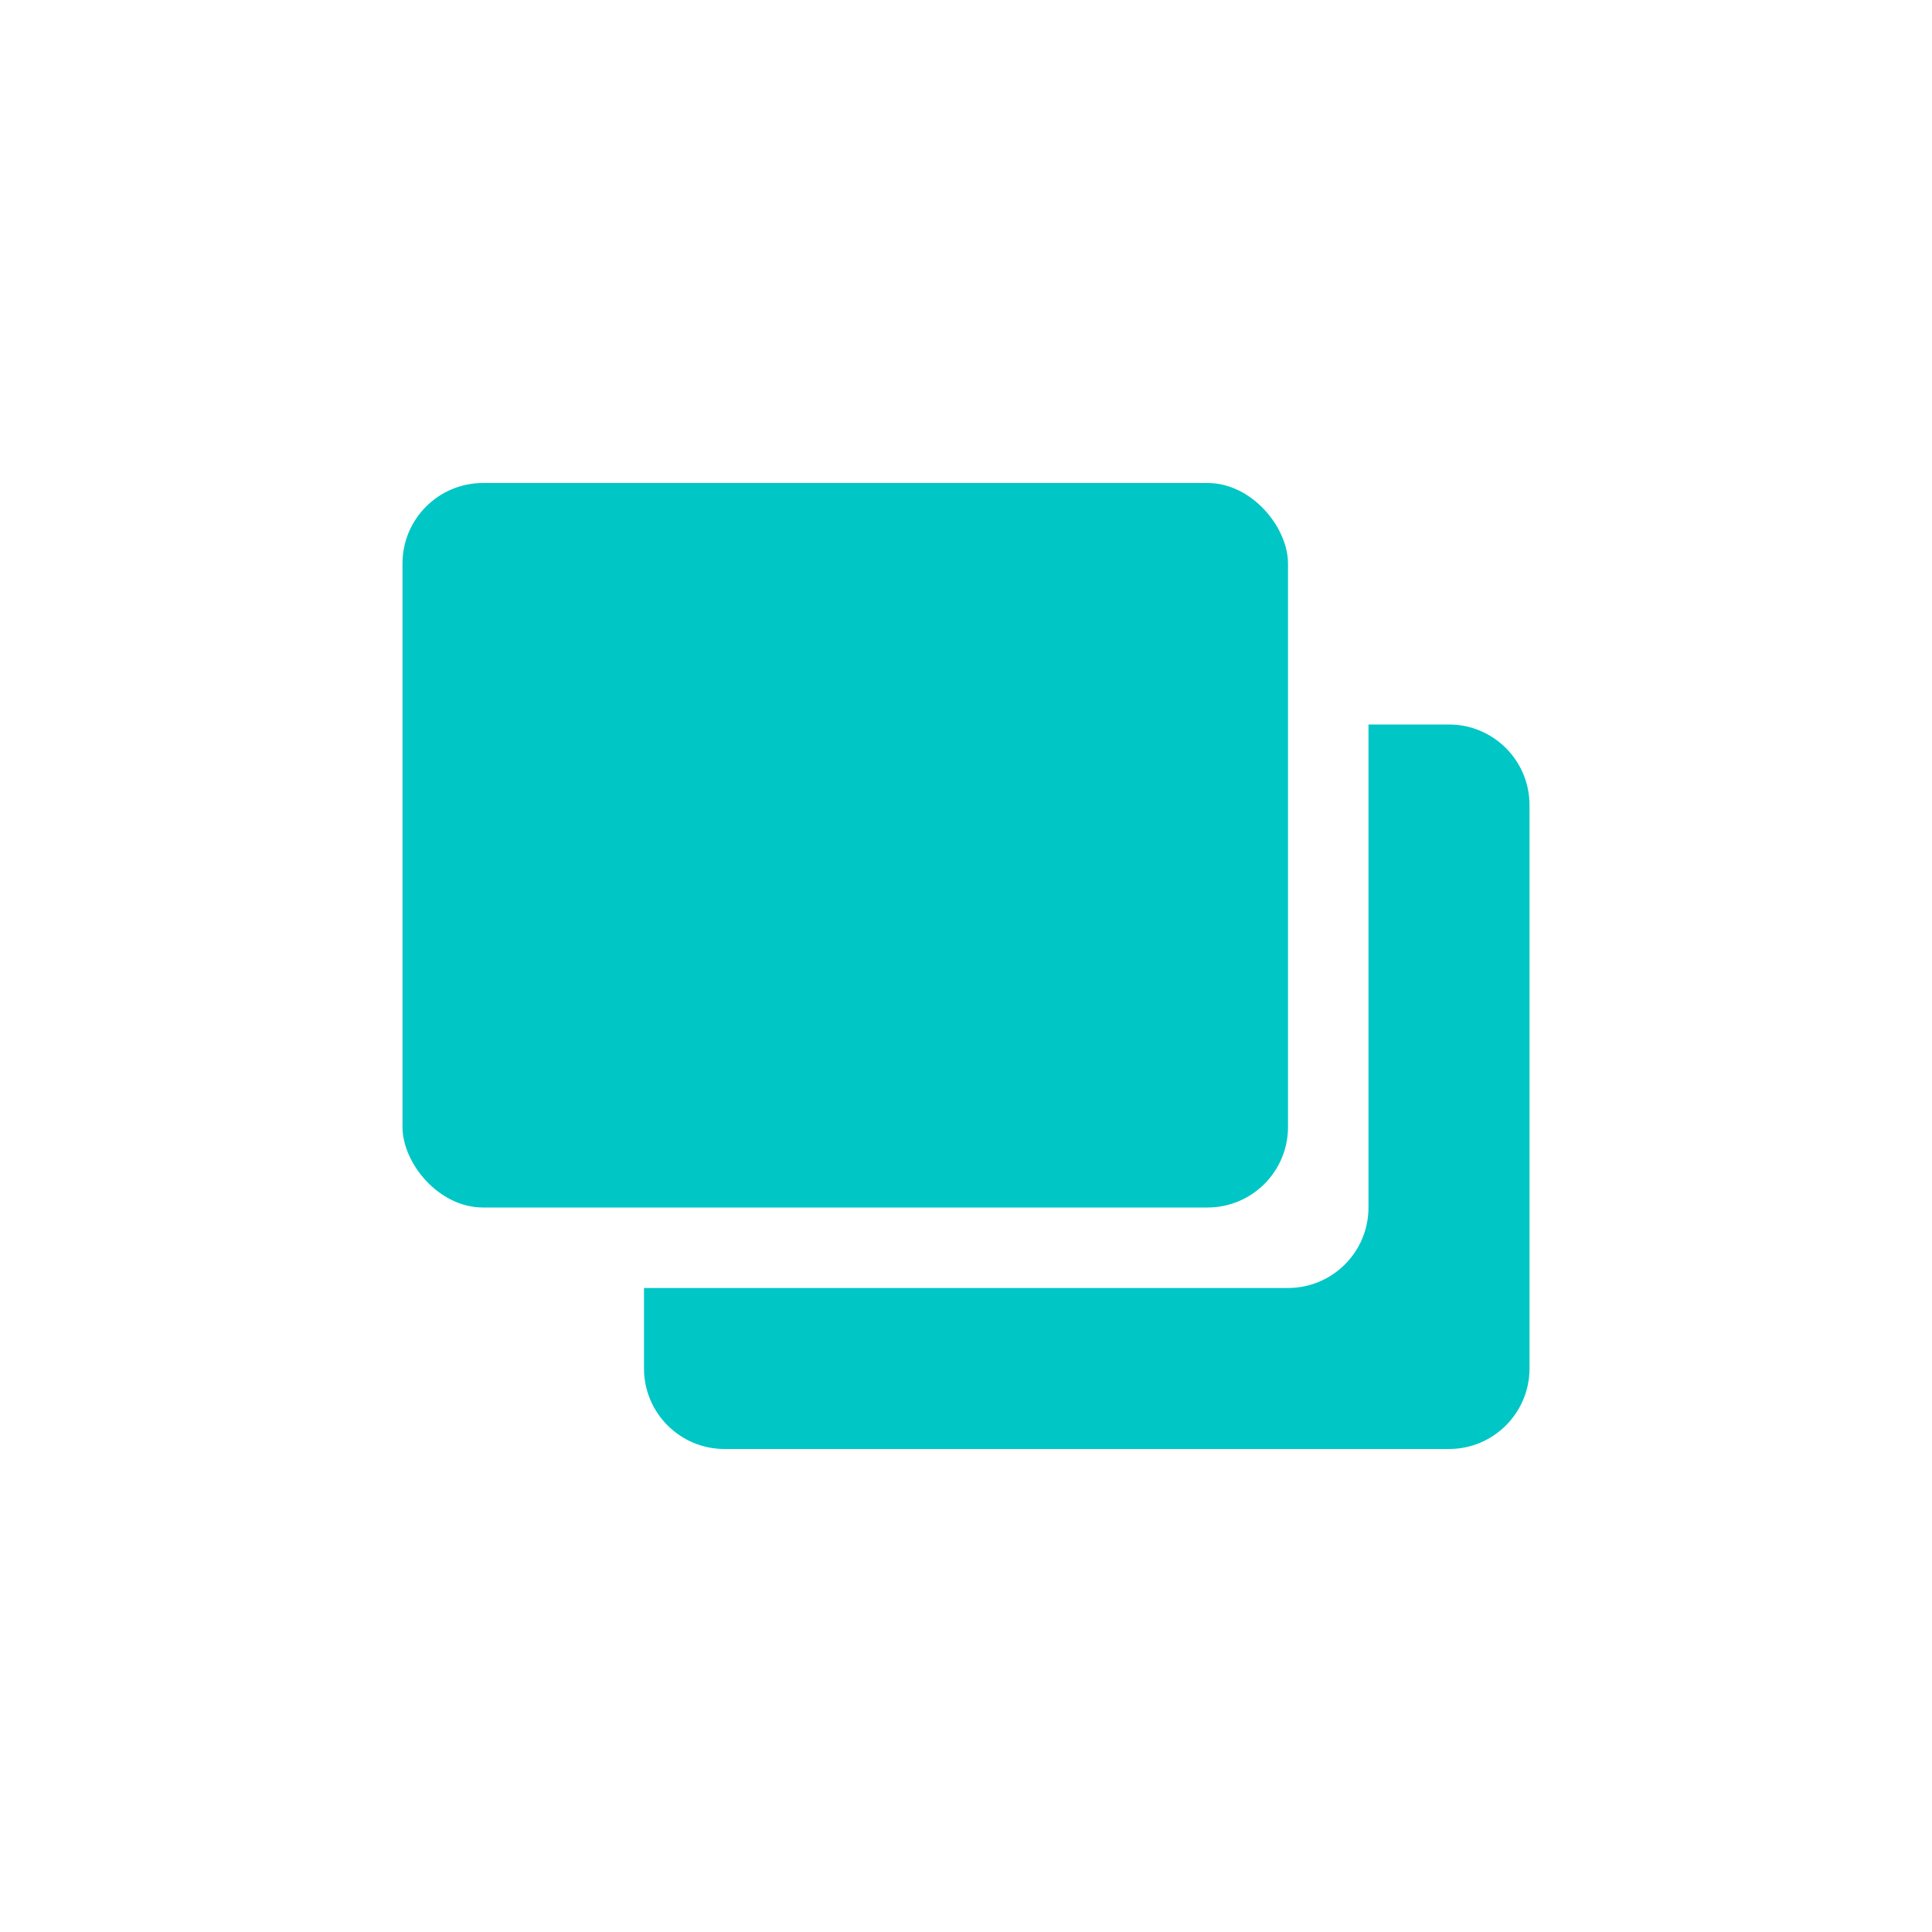 <svg width="24" height="24" viewBox="0 0 24 24" fill="none" xmlns="http://www.w3.org/2000/svg">
<rect x="5" y="6" width="11" height="9" rx="1" fill="#00C6C6"/>
<path fill-rule="evenodd" clip-rule="evenodd" d="M18 9H17V15C17 15.552 16.552 16 16 16H8V17C8 17.552 8.448 18 9 18H18C18.552 18 19 17.552 19 17V10C19 9.448 18.552 9 18 9Z" fill="#00C6C6"/>
</svg>
